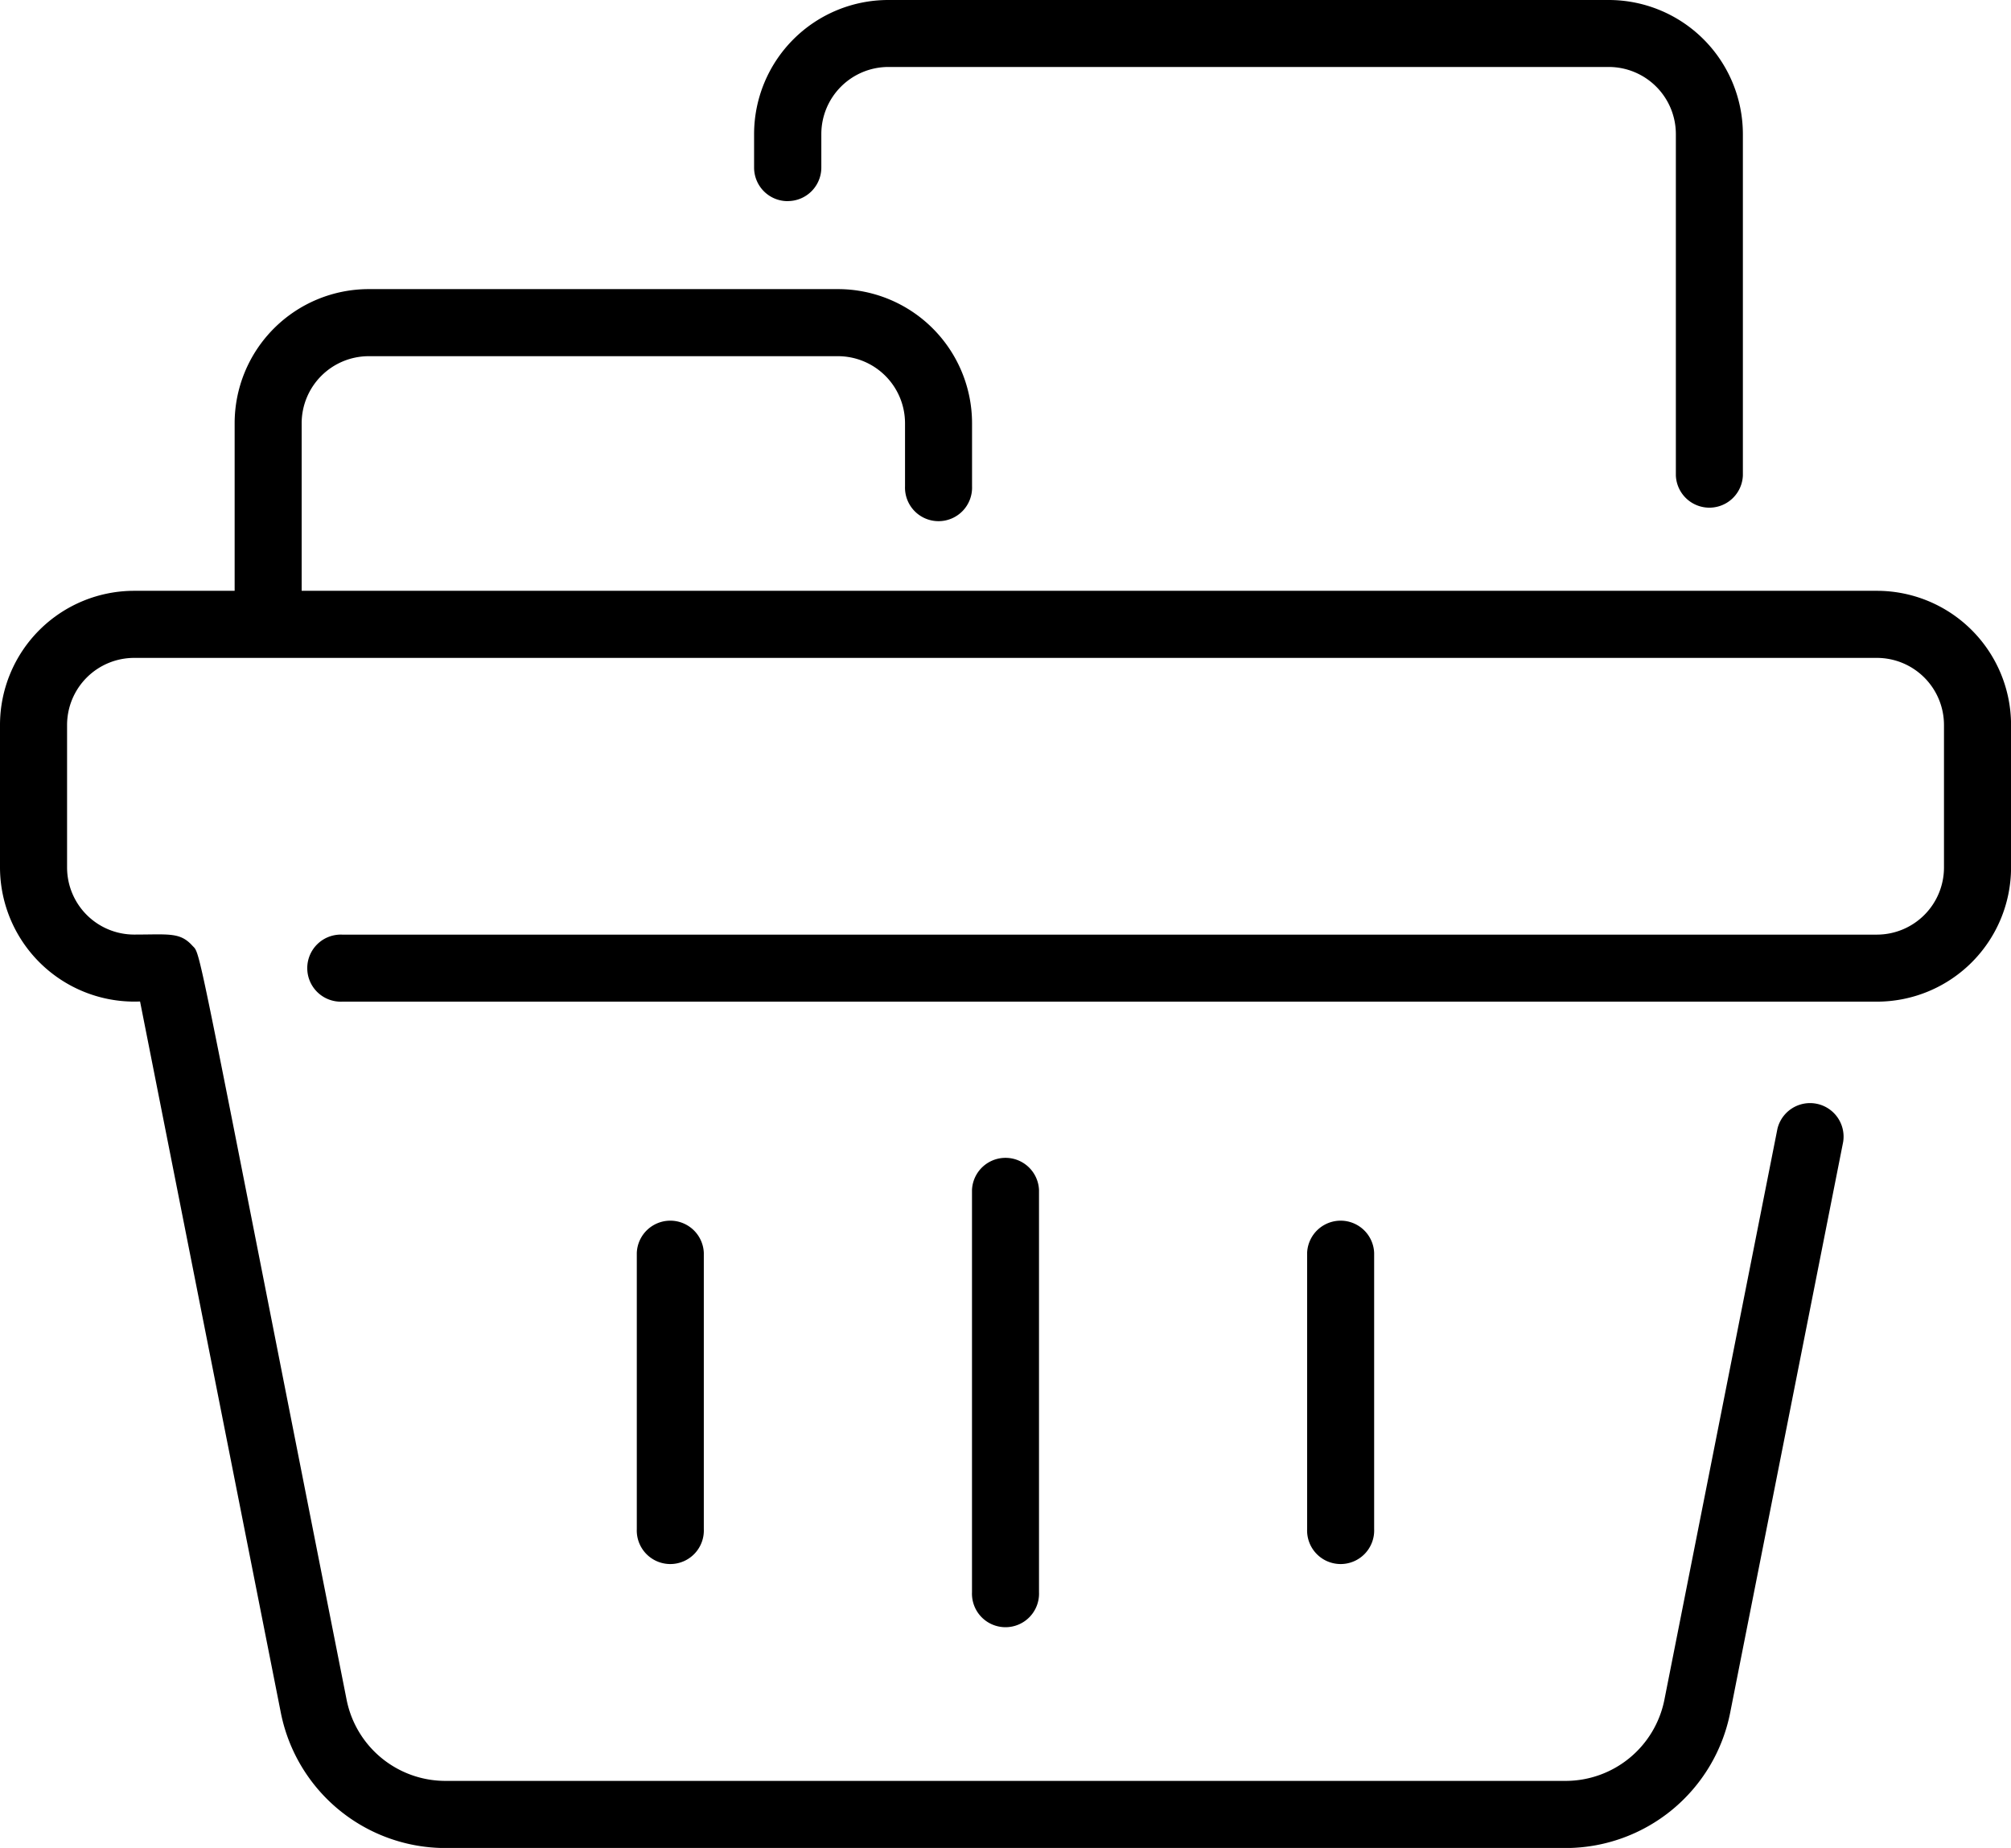 <svg xmlns="http://www.w3.org/2000/svg" width="36.399" height="33.442" viewBox="0 0 36.399 33.442">
  <path id="shopping-basket_3_" data-name="shopping-basket (3)" d="M36.4,32.619V35.2a2.429,2.429,0,0,1-2.427,2.427H6.193a.607.607,0,1,1,0-1.213h27.78A1.215,1.215,0,0,0,35.186,35.2V32.619a1.215,1.215,0,0,0-1.213-1.213H2.427a1.215,1.215,0,0,0-1.213,1.213V35.2a1.215,1.215,0,0,0,1.213,1.213c.626,0,.83-.047,1.054.2.167.183.011-.4,2.794,13.654A1.824,1.824,0,0,0,8.06,51.729H28.34a1.824,1.824,0,0,0,1.785-1.466l2.046-10.333a.607.607,0,0,1,1.19.236L31.315,50.5a3.04,3.04,0,0,1-2.976,2.444H8.06A3.04,3.04,0,0,1,5.084,50.5L2.535,37.624A2.433,2.433,0,0,1,0,35.2V32.619a2.429,2.429,0,0,1,2.427-2.427h1.82V27.159a2.429,2.429,0,0,1,2.427-2.427h8.493a2.429,2.429,0,0,1,2.427,2.427V28.3a.607.607,0,1,1-1.213,0V27.159a1.215,1.215,0,0,0-1.213-1.213H6.673A1.215,1.215,0,0,0,5.46,27.159v3.033H33.973A2.429,2.429,0,0,1,36.4,32.619ZM17.593,41.036v7.28a.607.607,0,1,0,1.213,0v-7.28a.607.607,0,0,0-1.213,0Zm-6.067,1.137v5a.607.607,0,1,0,1.213,0v-5a.607.607,0,0,0-1.213,0Zm12.133,0v5a.607.607,0,1,0,1.213,0v-5a.607.607,0,0,0-1.213,0Zm-9.4-19.034a.607.607,0,0,0,.607-.607v-.607a1.215,1.215,0,0,1,1.213-1.213H29.12a1.215,1.215,0,0,1,1.213,1.213v6.18a.607.607,0,0,0,1.213,0v-6.18A2.429,2.429,0,0,0,29.12,19.5H16.076a2.429,2.429,0,0,0-2.427,2.427v.607A.607.607,0,0,0,14.256,23.14Z" transform="translate(0 -19.5)"/>
</svg>
